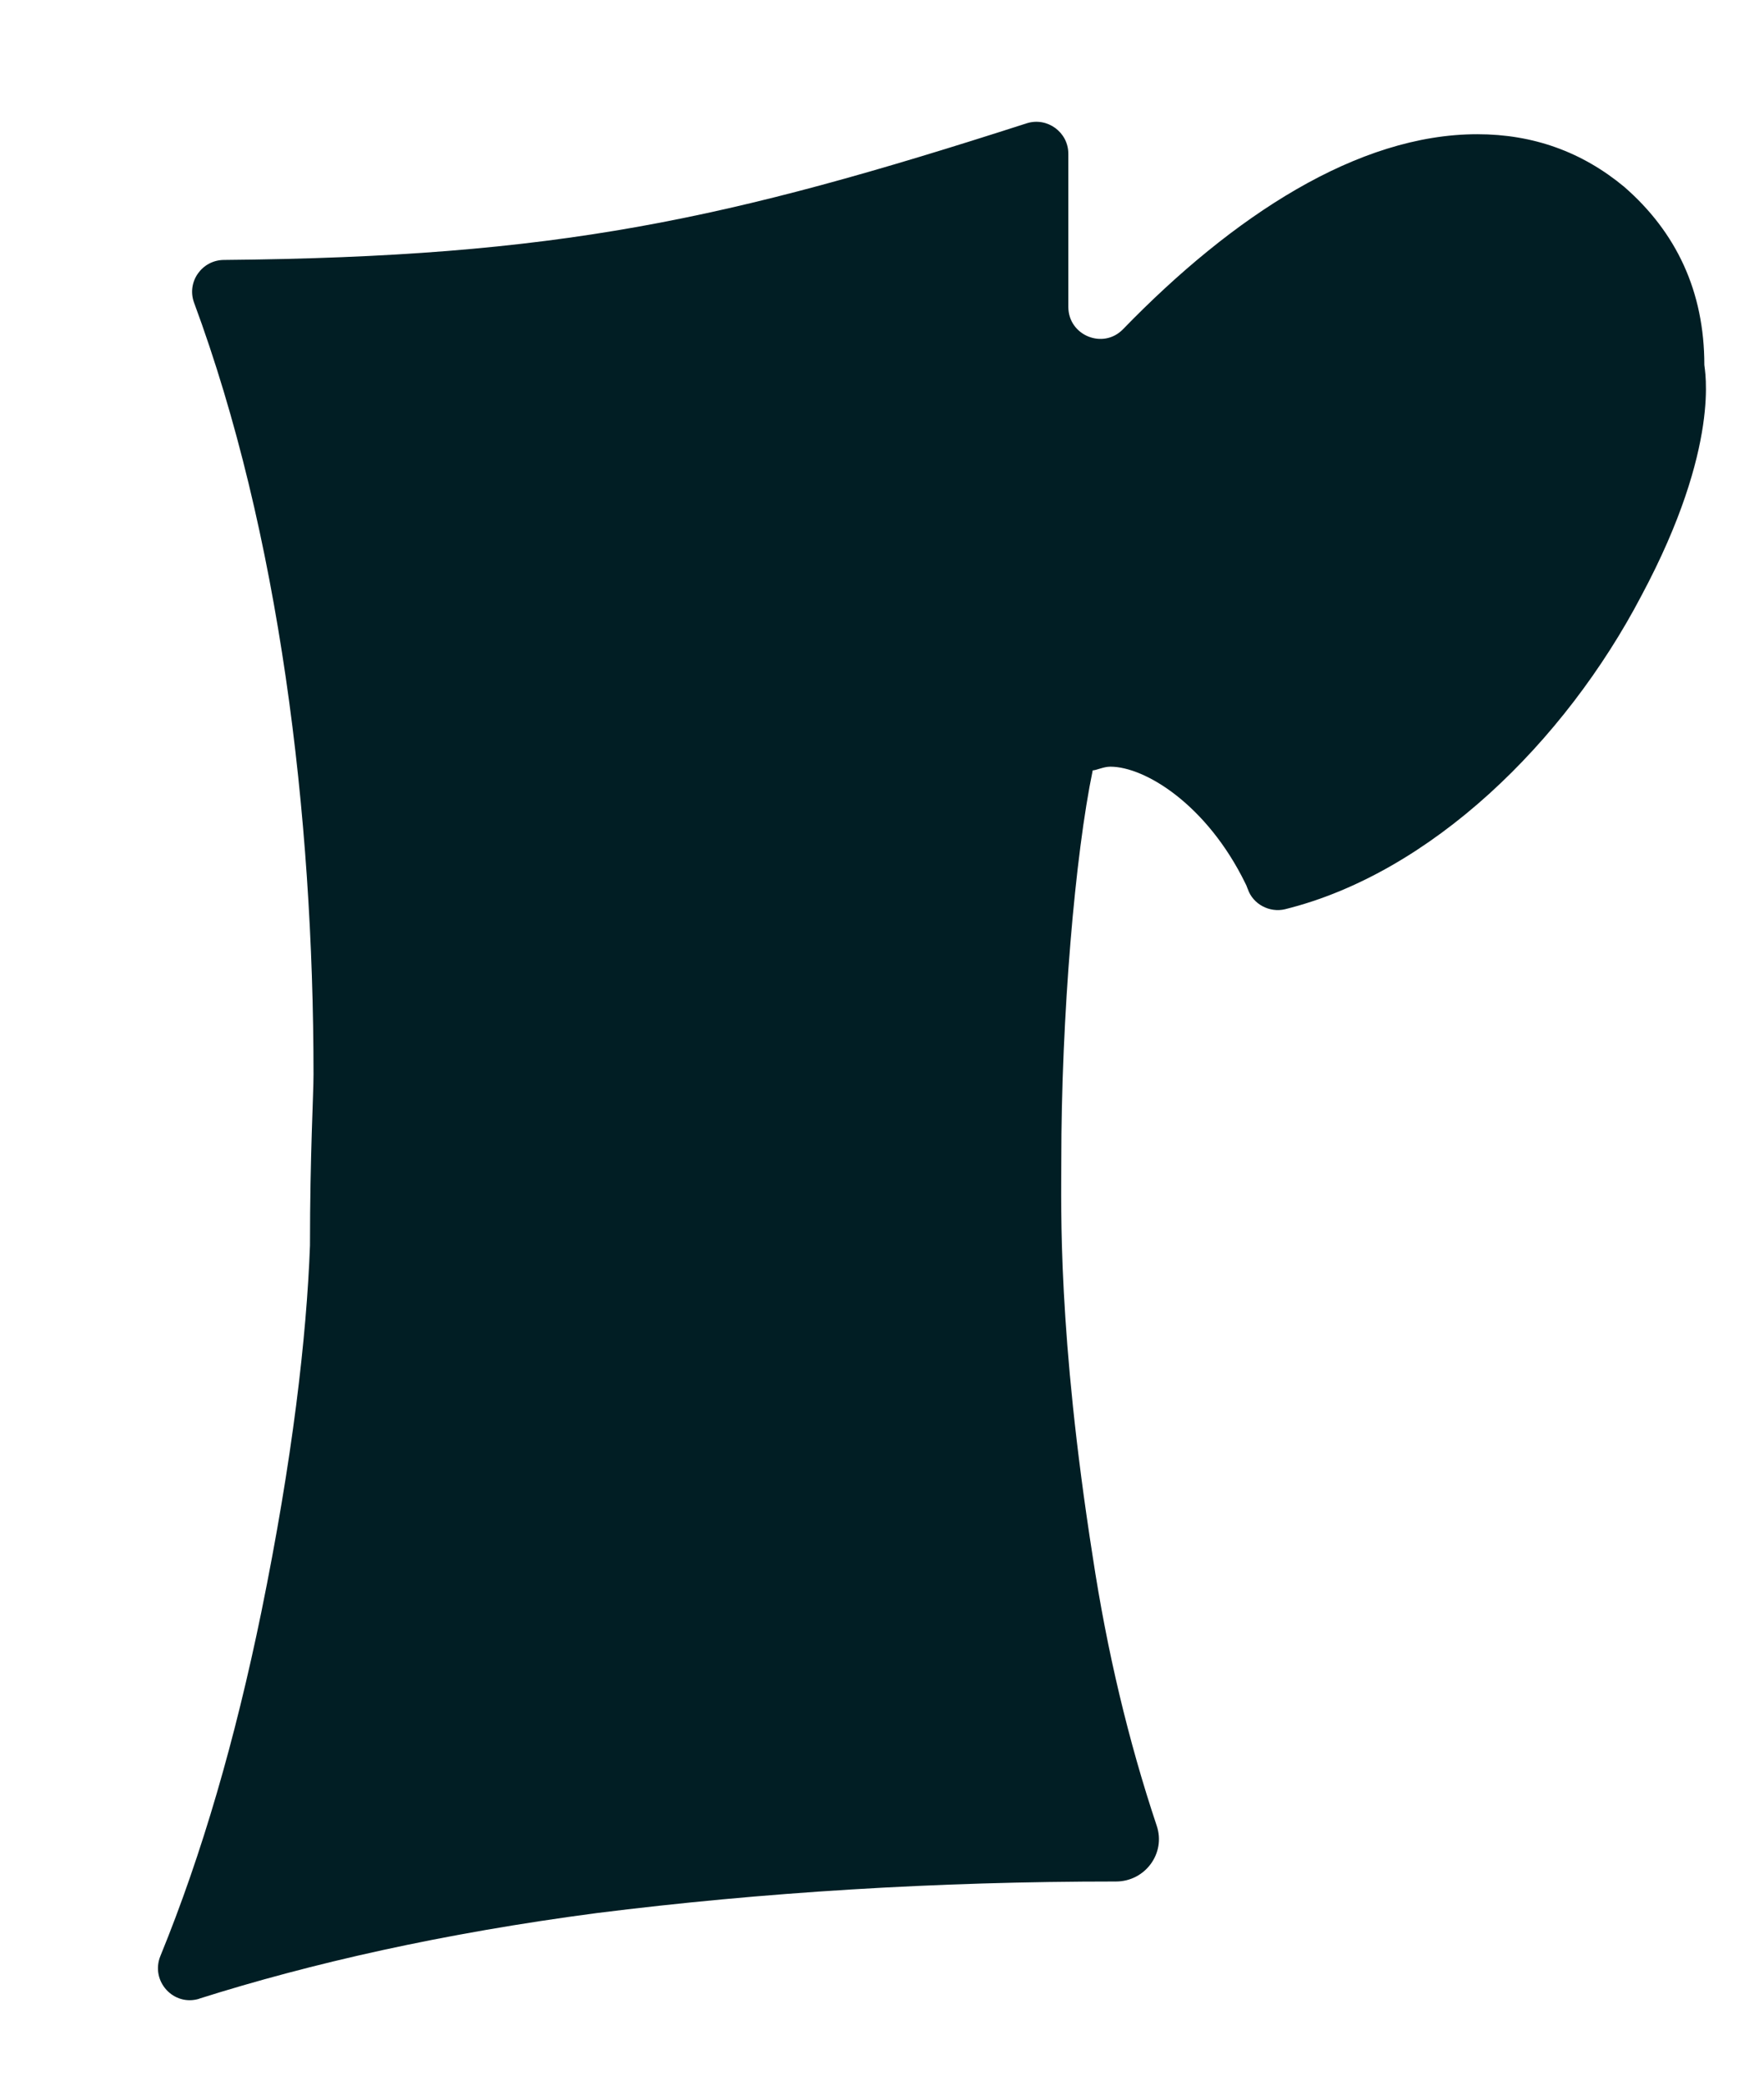 <svg width="11" height="13" viewBox="0 0 11 13" fill="none" xmlns="http://www.w3.org/2000/svg">
<path d="M1.243 12.464C1.082 12.514 0.937 12.354 1 12.198C1.262 11.557 1.467 10.844 1.629 10.056C1.825 9.096 1.912 8.334 1.933 7.767C1.933 7.201 1.955 6.83 1.955 6.7C1.955 5.08 1.742 3.324 1.21 1.887C1.163 1.758 1.259 1.622 1.396 1.621C3.476 1.602 4.523 1.374 6.402 0.769C6.53 0.728 6.662 0.824 6.662 0.959V1.914C6.662 2.092 6.879 2.181 7.003 2.053C7.689 1.346 8.467 0.837 9.212 0.837C9.561 0.837 9.865 0.947 10.127 1.164C10.454 1.448 10.628 1.818 10.628 2.276C10.628 2.298 10.737 2.777 10.236 3.714C9.757 4.629 8.922 5.445 8.013 5.67C7.917 5.693 7.813 5.639 7.781 5.544L7.778 5.537C7.775 5.528 7.771 5.518 7.766 5.509C7.525 5.016 7.139 4.781 6.924 4.781C6.881 4.781 6.836 4.804 6.814 4.804C6.705 5.327 6.618 6.329 6.618 7.244C6.618 7.528 6.595 8.311 6.814 9.707C6.903 10.295 7.036 10.855 7.213 11.385C7.271 11.557 7.141 11.733 6.959 11.733C5.837 11.733 4.756 11.8 3.72 11.93C2.764 12.056 1.942 12.242 1.241 12.464H1.243Z" fill="#011E24"/>
</svg>
